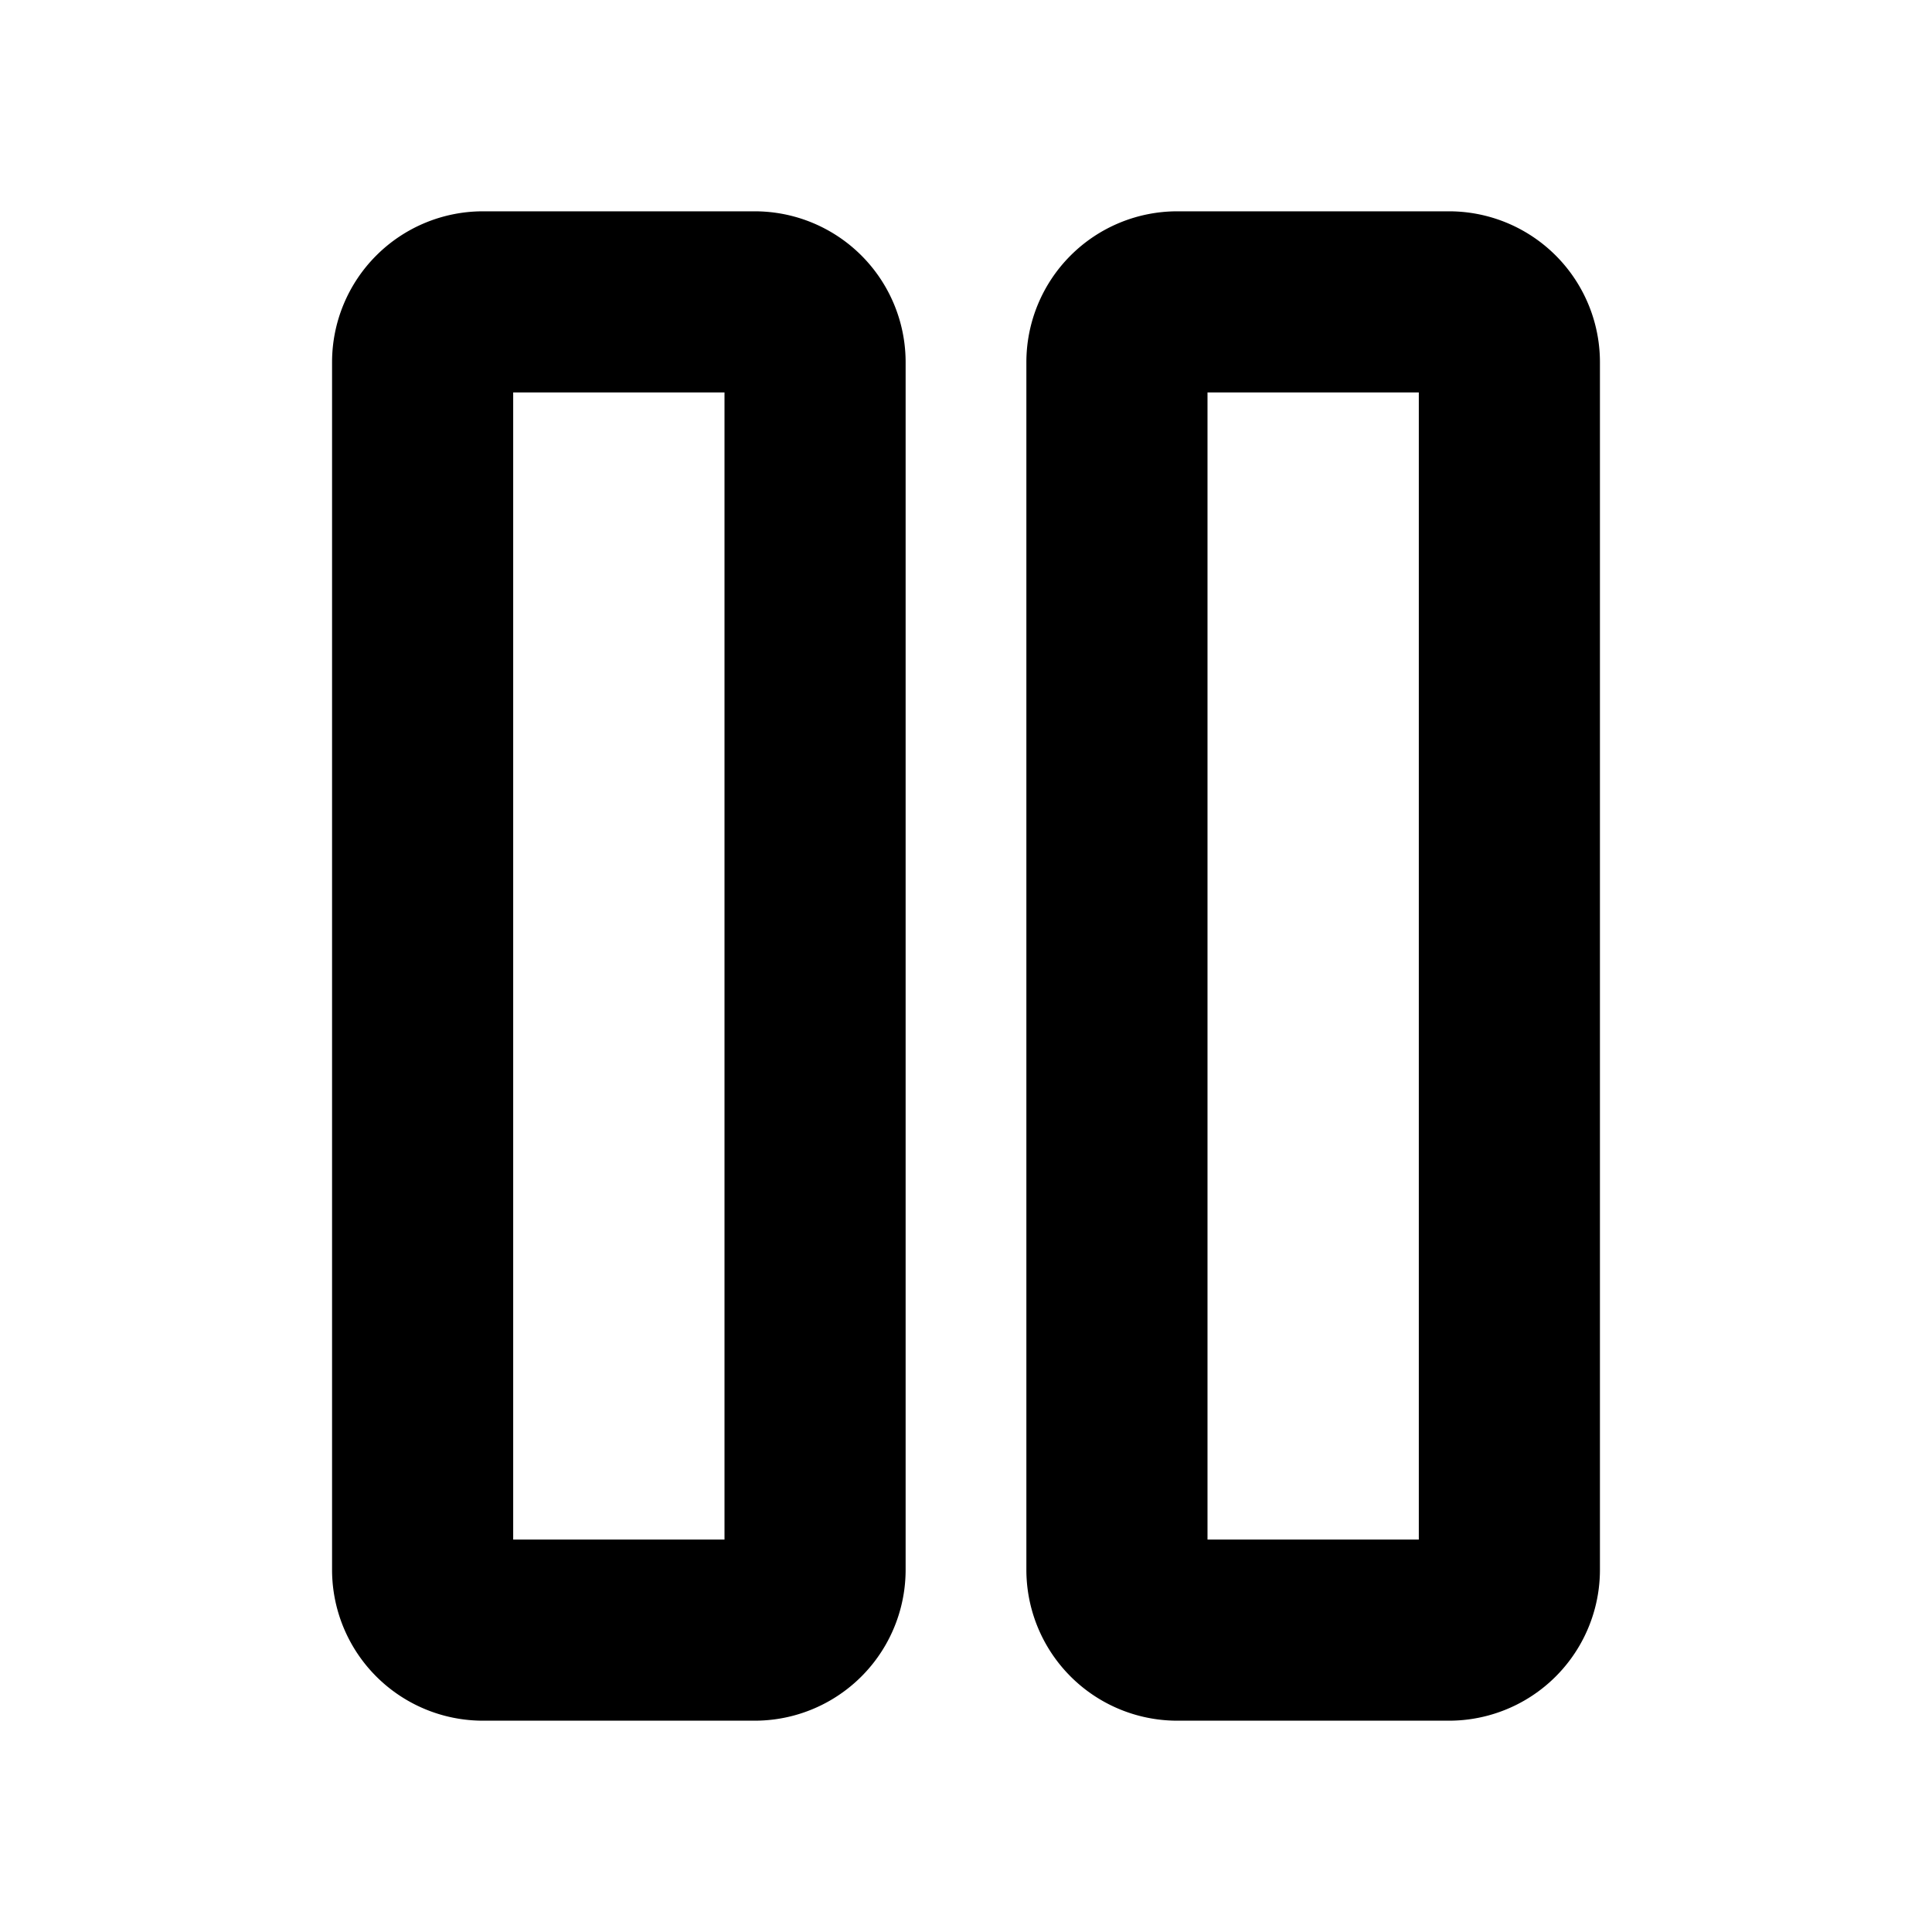 <svg xmlns="http://www.w3.org/2000/svg" viewBox="0 0 256 256" fill="currentColor"><path d="M100,28H64A20,20,0,0,0,44,48V208a20,20,0,0,0,20,20h36a20,20,0,0,0,20-20V48A20,20,0,0,0,100,28ZM96,204H68V52H96ZM192,28H156a20,20,0,0,0-20,20V208a20,20,0,0,0,20,20h36a20,20,0,0,0,20-20V48A20,20,0,0,0,192,28Zm-4,176H160V52h28Z"/></svg>